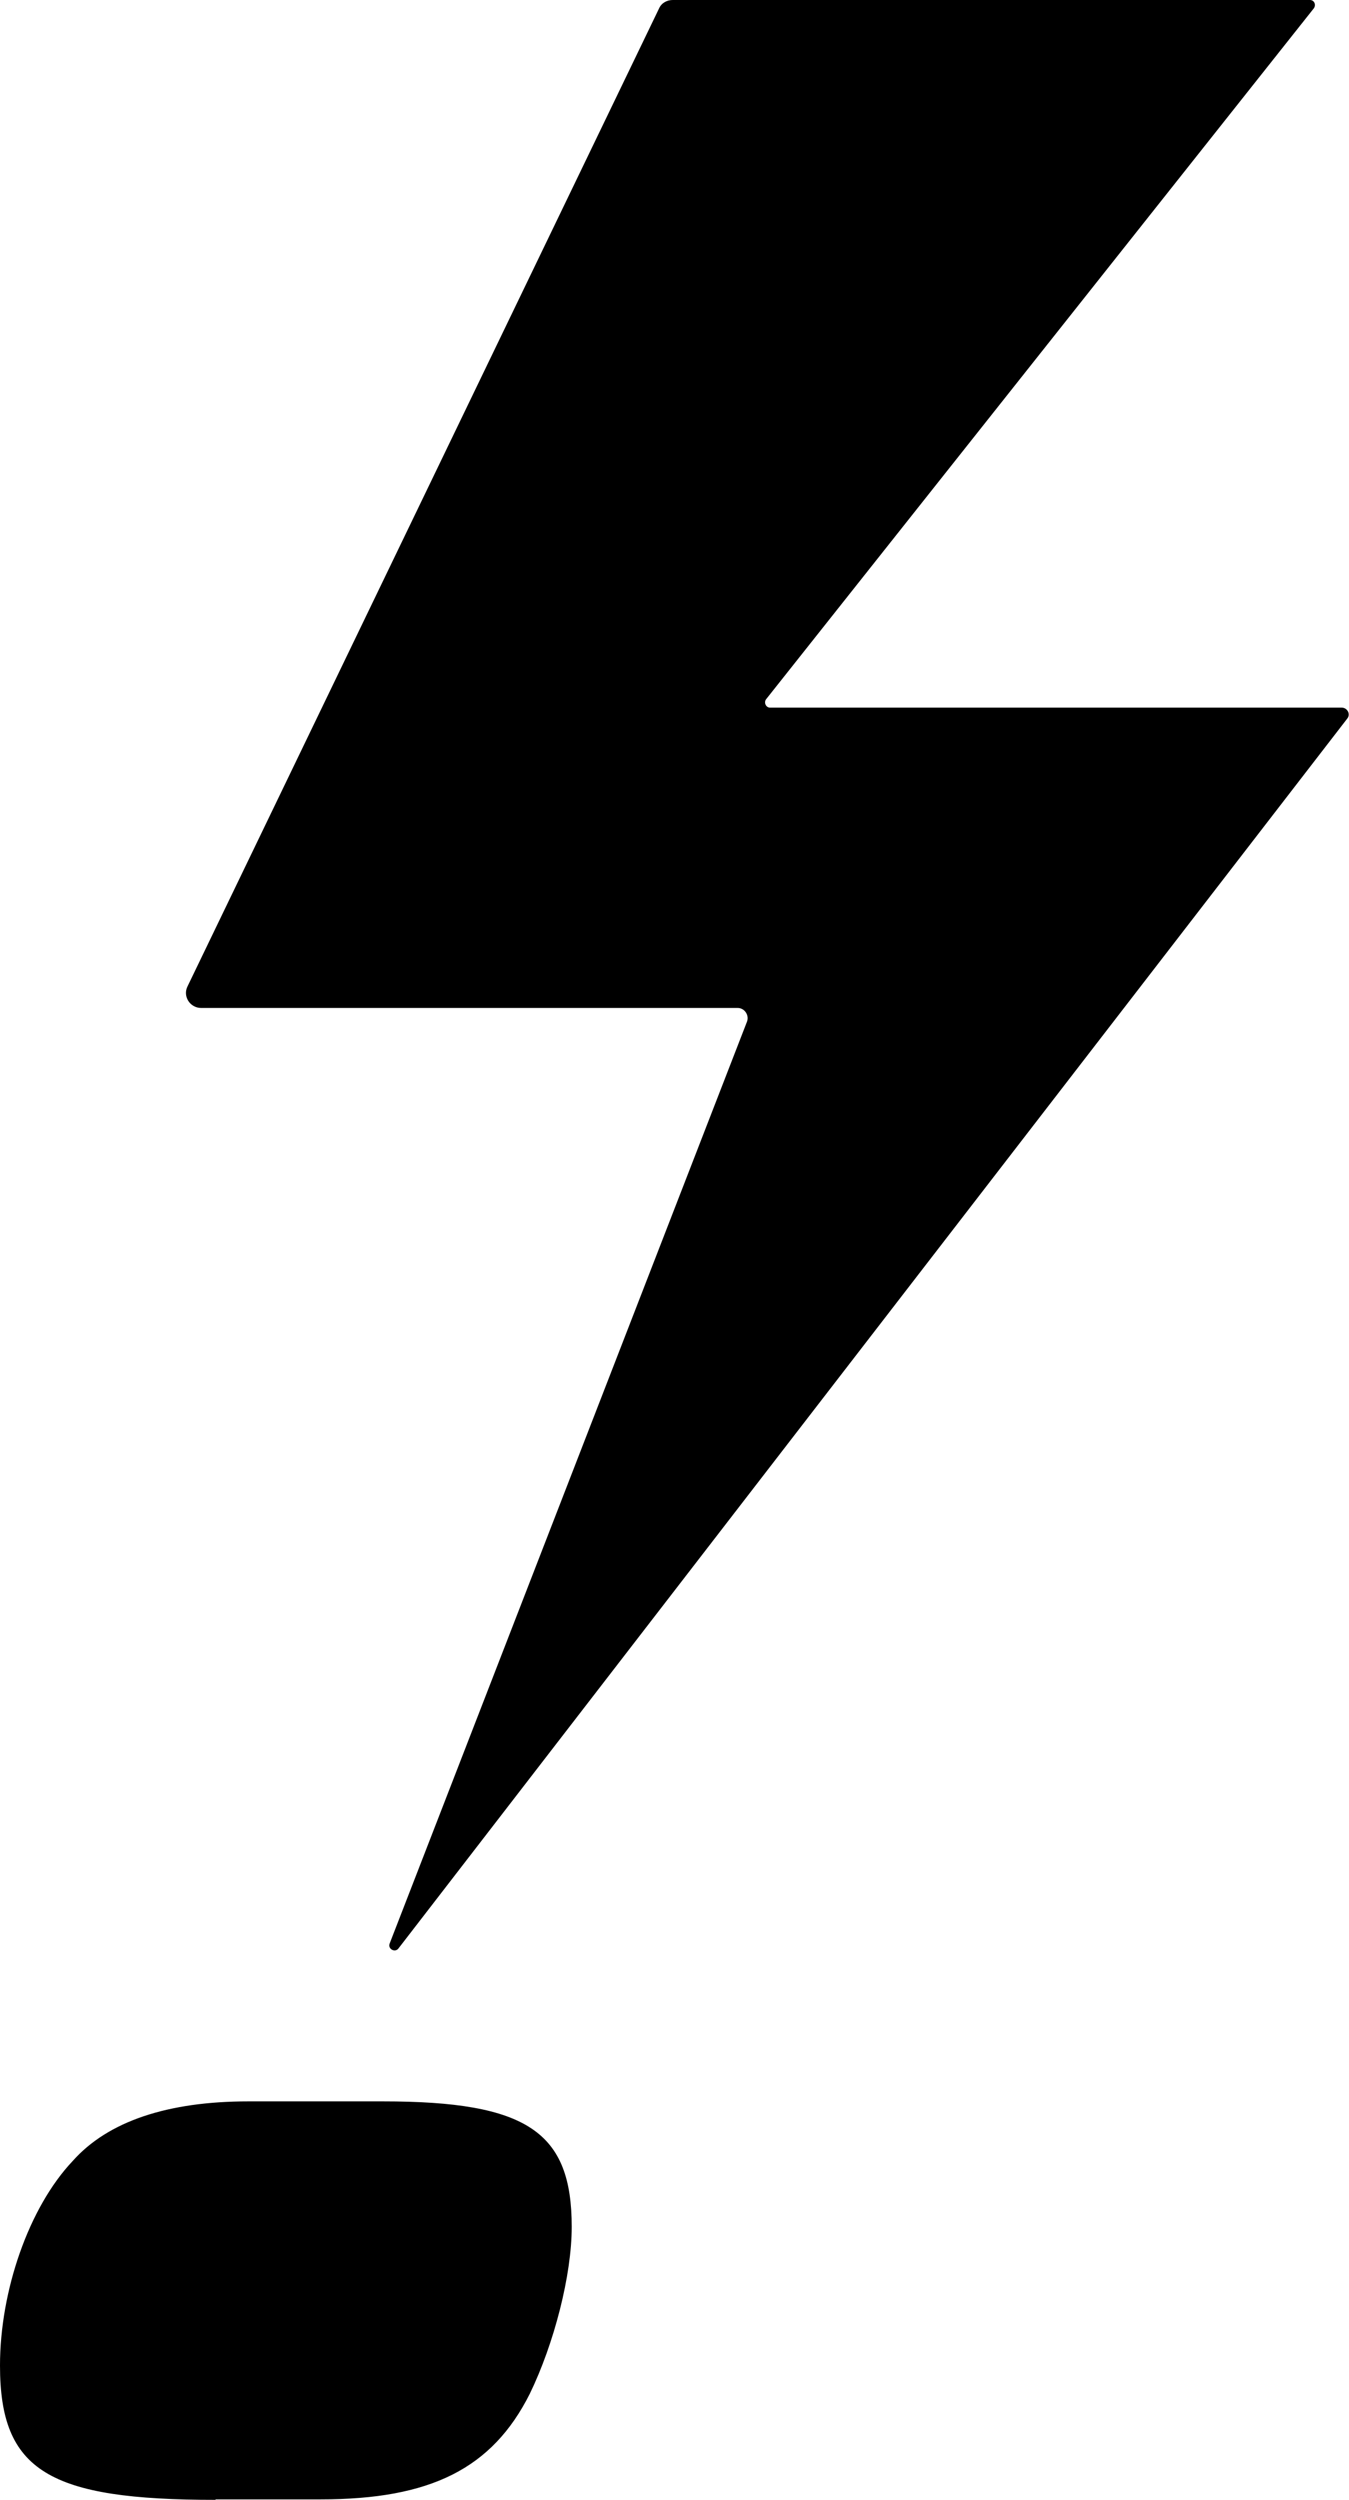 <?xml version="1.0" encoding="UTF-8"?><svg id="Layer_2" xmlns="http://www.w3.org/2000/svg" viewBox="0 0 27.63 51.19"><defs><style>.cls-1{fill:#000000;}</style></defs><g id="Layer_1-2"><path class="cls-1" d="m4.42,51.19c-3.42,0-4.42-.59-4.42-2.75,0-1.53.59-3.24,1.49-4.19.72-.81,1.94-1.22,3.6-1.22h2.75c2.97,0,3.87.63,3.87,2.57,0,.99-.36,2.39-.86,3.42-.77,1.53-2.03,2.16-4.28,2.16h-2.16Z"/><path class="cls-1" d="m13.78,0h13.05c.09,0,.13.1.08.17l-11.22,14.15c-.05.07,0,.17.08.17h11.71c.12,0,.19.14.11.23l-19.43,25.18c-.07.09-.22.01-.18-.1l7.32-18.88c.05-.13-.05-.28-.19-.28H4.12c-.23,0-.38-.24-.28-.44L13.5.17c.05-.11.16-.17.28-.17Z"/></g></svg>